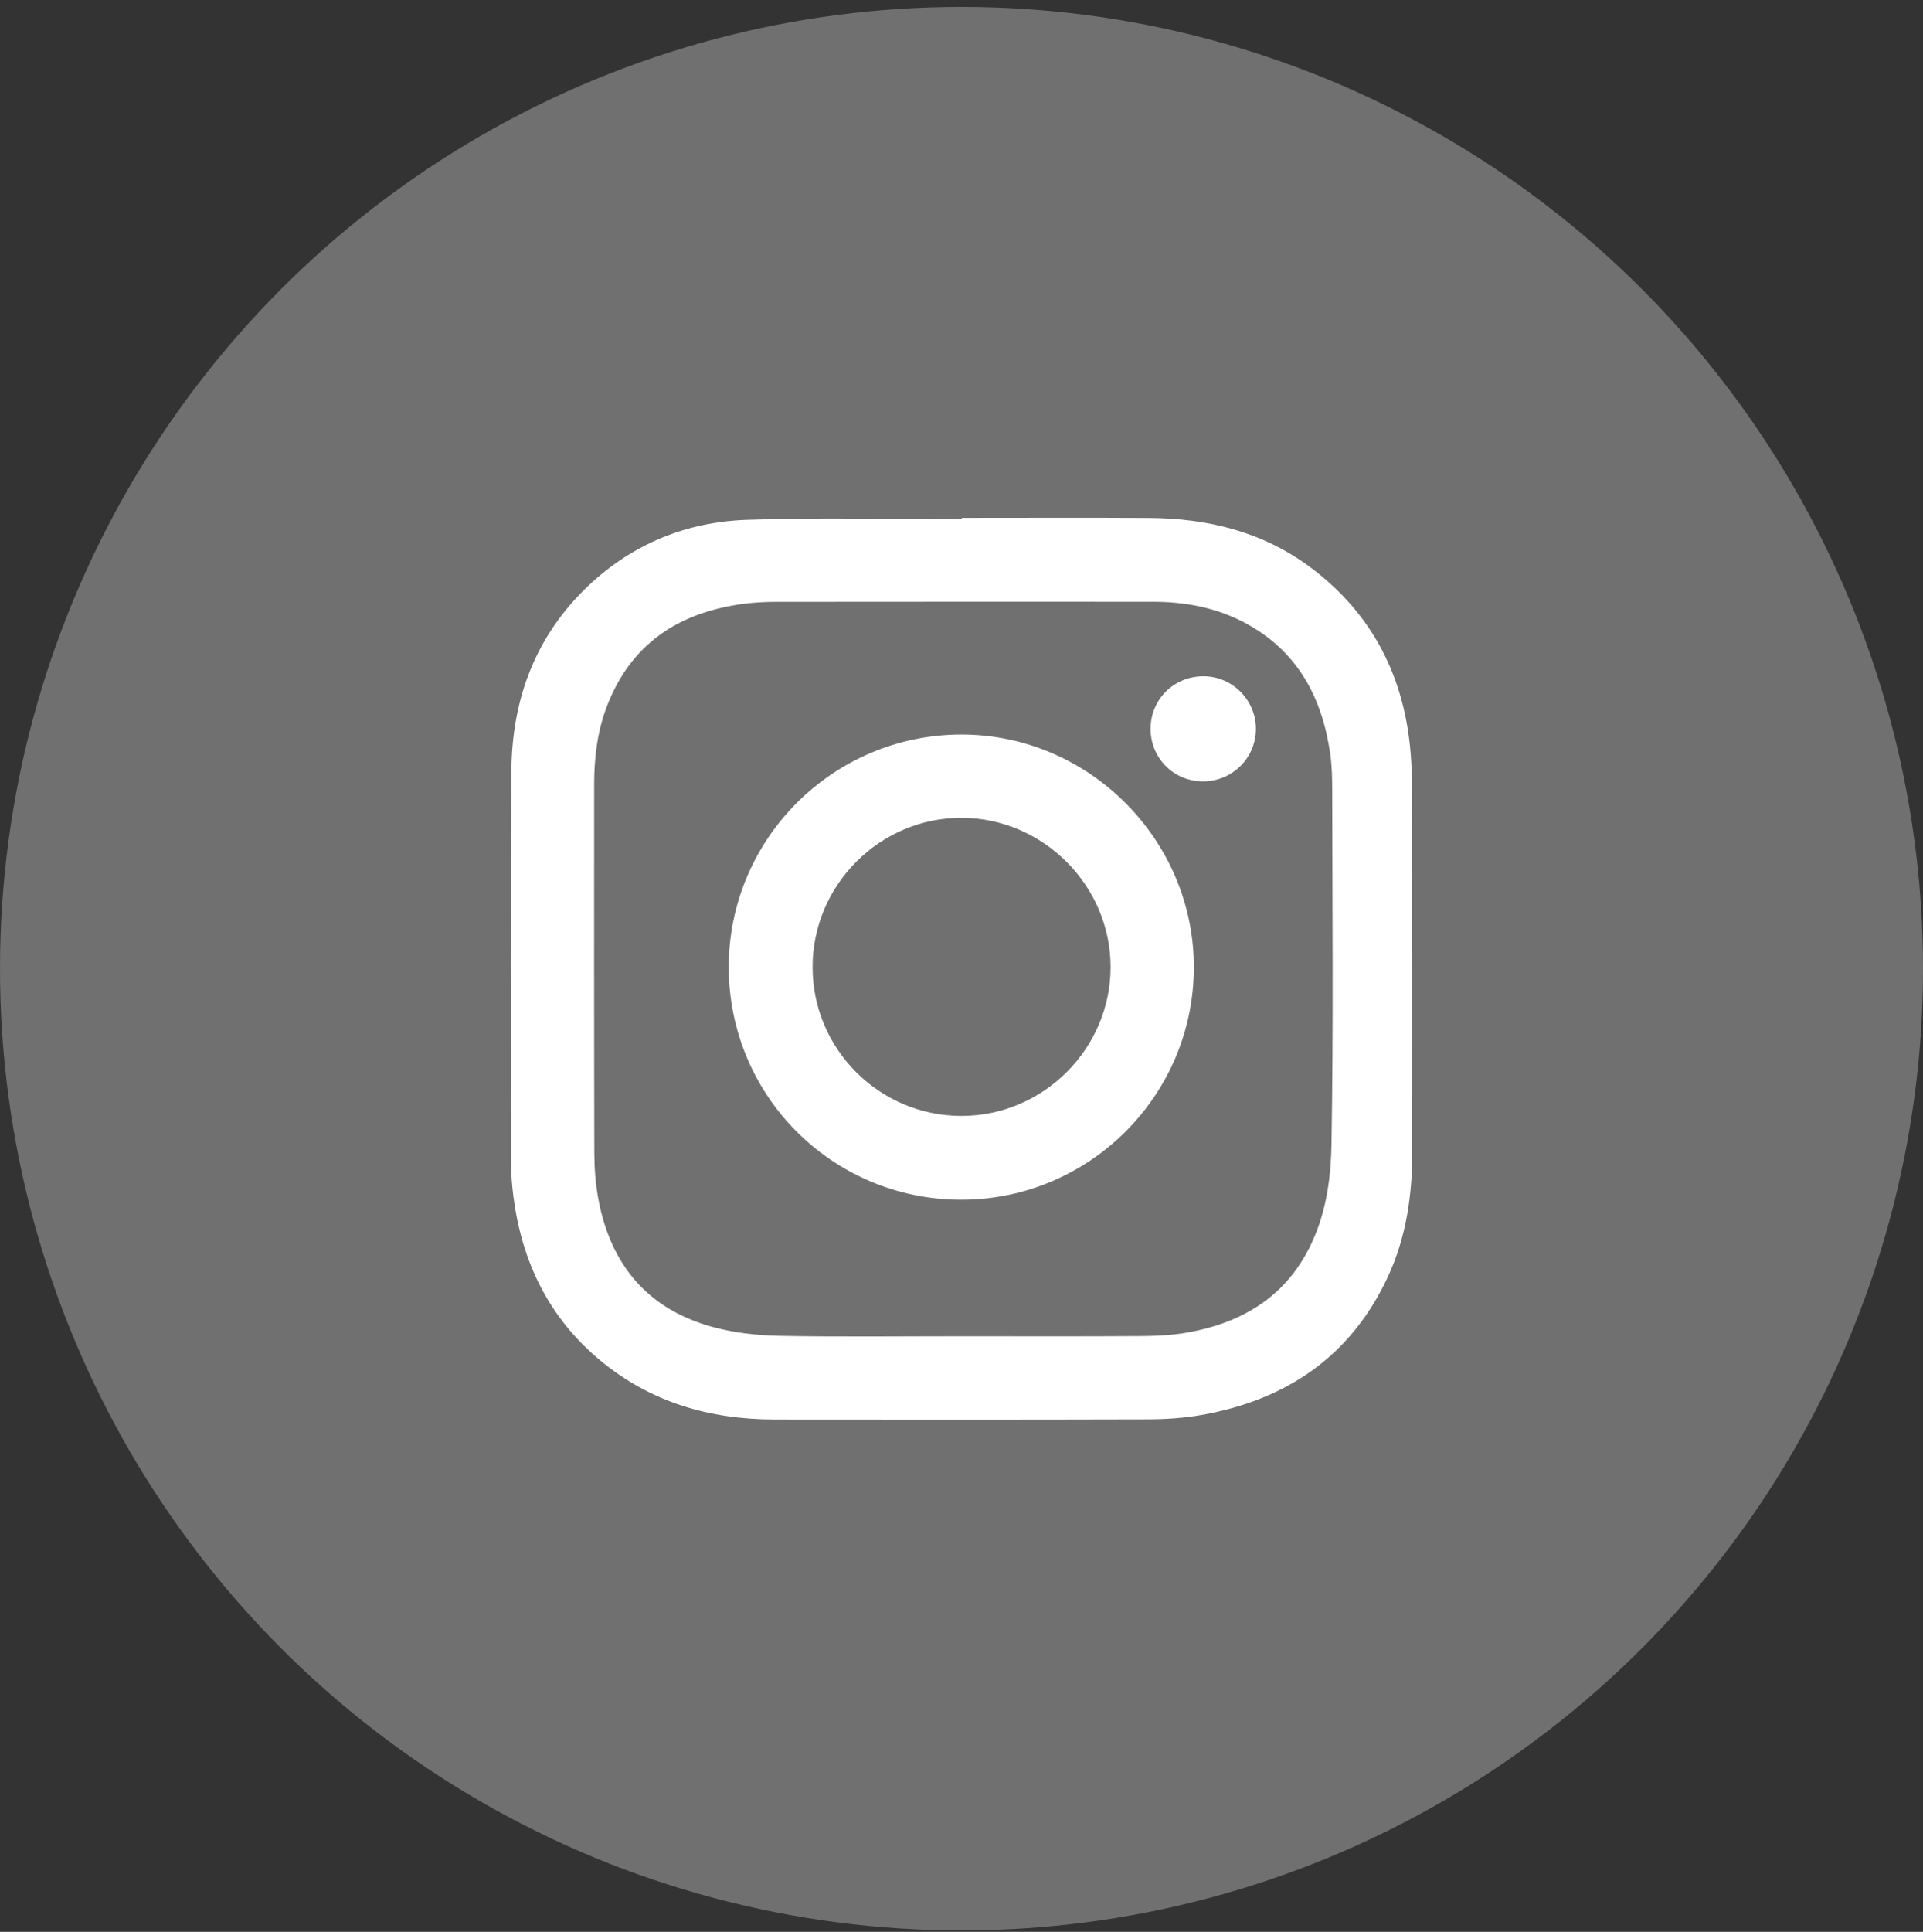 <?xml version="1.0" encoding="UTF-8"?> <svg xmlns="http://www.w3.org/2000/svg" width="232" height="233" viewBox="0 0 232 233" fill="none"><rect x="0" y="0" width="232" height="233" fill="#333333" stroke="none"/> <circle cx="116" cy="116.833" r="116" fill="white" fill-opacity="0.3"></circle> <path fill-rule="evenodd" clip-rule="evenodd" d="M116.032 62.46C123.559 62.46 131.086 62.425 138.612 62.47C145.693 62.512 152.343 64.127 158.106 68.432C165.63 74.053 169.481 81.732 170.198 90.998C170.45 94.259 170.372 97.549 170.376 100.825C170.393 113.531 170.384 126.238 170.382 138.944C170.382 144.134 169.66 149.2 167.464 153.946C163.009 163.572 155.239 168.835 144.986 170.658C142.849 171.039 140.643 171.181 138.469 171.187C123.456 171.231 108.443 171.221 93.43 171.206C85.623 171.198 78.483 169.136 72.399 164.071C66.217 158.926 62.955 152.196 61.94 144.306C61.765 142.945 61.658 141.565 61.656 140.194C61.642 124.412 61.547 108.629 61.701 92.849C61.786 84.228 64.656 76.584 71.075 70.56C76.398 65.564 82.87 62.954 90.061 62.699C98.708 62.391 107.374 62.626 116.032 62.626C116.032 62.57 116.032 62.515 116.032 62.46ZM115.947 161.167C123.19 161.167 130.432 161.196 137.673 161.147C139.567 161.134 141.489 161.04 143.347 160.704C150.446 159.421 155.843 155.86 158.671 148.948C160.108 145.437 160.577 141.669 160.638 138.02C160.876 123.864 160.742 109.701 160.725 95.541C160.723 94.007 160.707 92.456 160.49 90.942C159.517 84.145 156.57 78.574 150.315 75.186C146.823 73.295 143.033 72.581 139.093 72.58C123.921 72.576 108.75 72.571 93.578 72.589C92.207 72.591 90.823 72.667 89.467 72.858C81.74 73.942 76.048 77.751 73.199 85.243C72.05 88.266 71.683 91.435 71.682 94.651C71.68 109.459 71.665 124.266 71.701 139.074C71.706 140.886 71.841 142.723 72.165 144.504C73.604 152.402 78.008 157.83 85.851 160.013C88.465 160.74 91.259 161.062 93.979 161.116C101.3 161.263 108.624 161.166 115.947 161.167Z" fill="white"></path> <path fill-rule="evenodd" clip-rule="evenodd" d="M144.032 116.66C144.026 132.144 131.391 144.739 115.902 144.701C100.408 144.664 87.929 132.157 87.92 116.656C87.911 101.171 100.527 88.576 116.027 88.593C131.394 88.609 144.039 101.282 144.032 116.66ZM115.987 134.592C125.866 134.6 134.003 126.469 133.986 116.606C133.969 106.812 125.853 98.68 116.054 98.64C106.189 98.6 98.056 106.706 98.035 116.6C98.014 126.507 106.073 134.584 115.987 134.592Z" fill="white"></path> <path fill-rule="evenodd" clip-rule="evenodd" d="M145.072 94.243C141.565 94.212 138.8 91.406 138.811 87.888C138.822 84.33 141.656 81.541 145.235 81.566C148.702 81.59 151.528 84.451 151.517 87.929C151.507 91.455 148.629 94.275 145.072 94.243Z" fill="white"></path> </svg> 